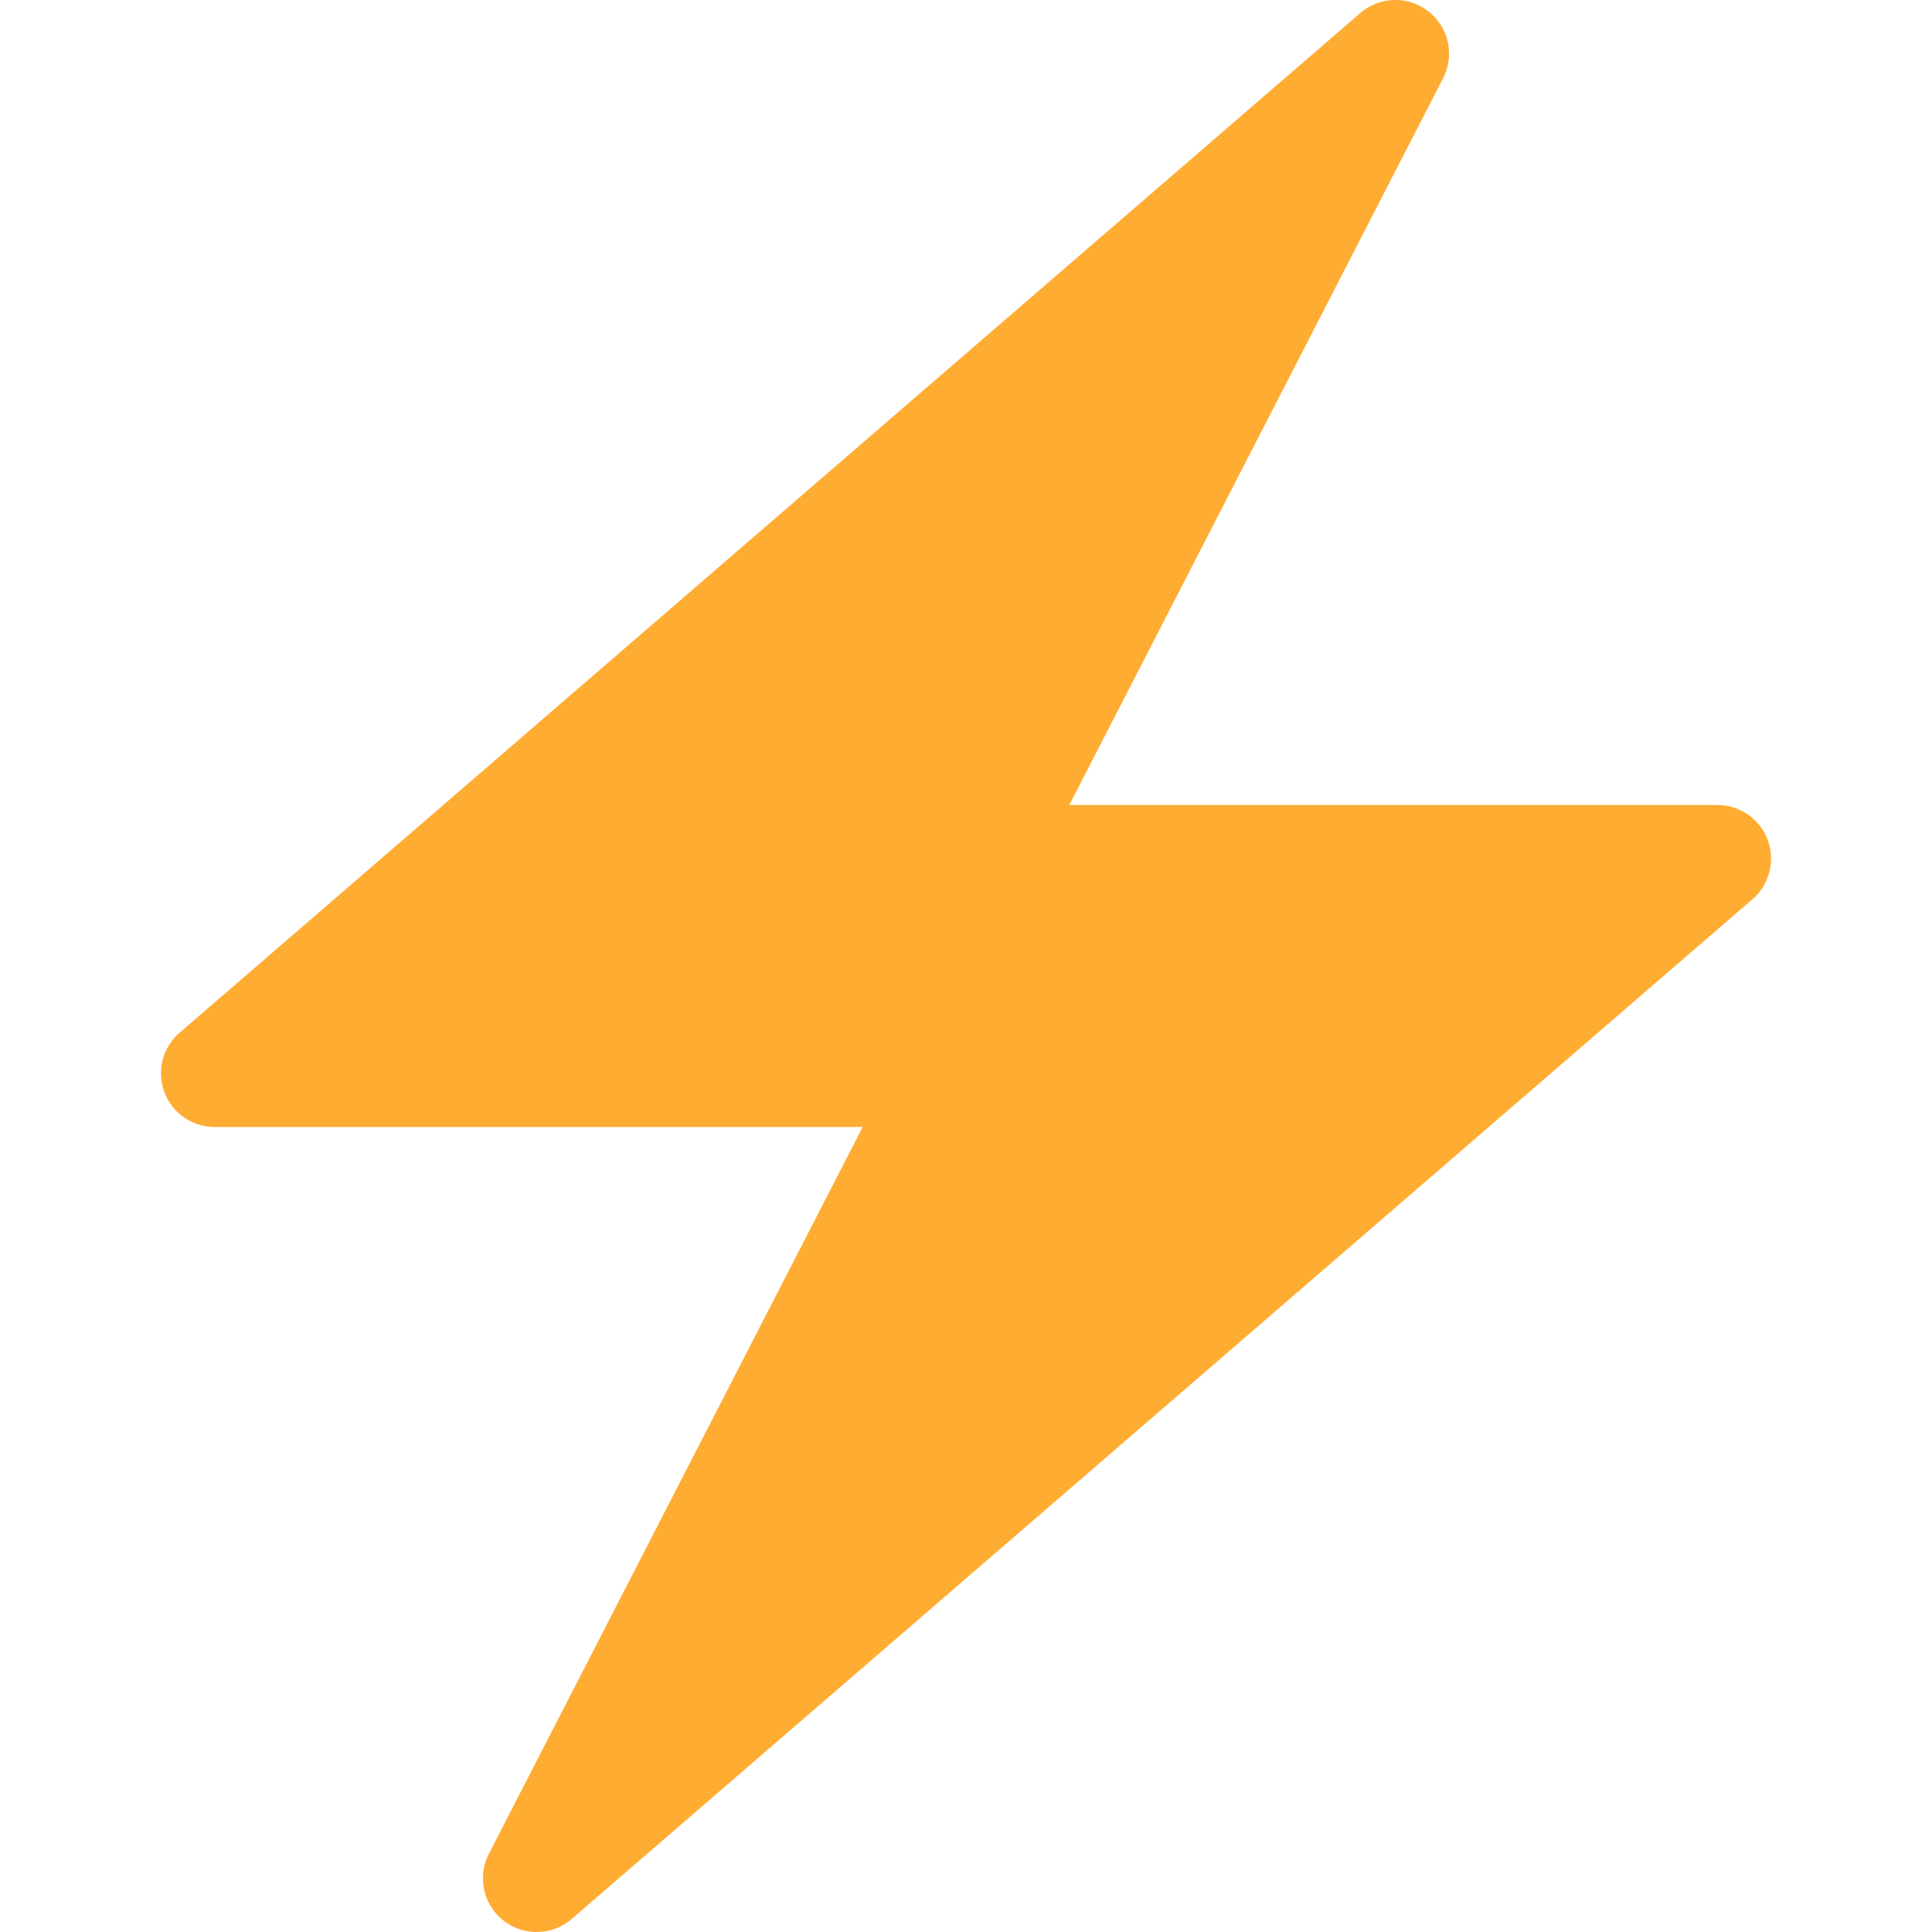 <?xml version="1.0" encoding="UTF-8"?> <svg xmlns="http://www.w3.org/2000/svg" viewBox="0 0 36 36"><path fill="#FFAC33" d="M32.938 15.651A1 1 0 0 0 32 15H19.925L26.89 1.458A1 1 0 0 0 26 0a1 1 0 0 0-.653.243L18 6.588 3.347 19.243A1 1 0 0 0 4 21h12.075L9.11 34.542A1 1 0 0 0 10 36a1 1 0 0 0 .653-.243L18 29.412l14.653-12.655a1 1 0 0 0 .285-1.106"></path></svg> 